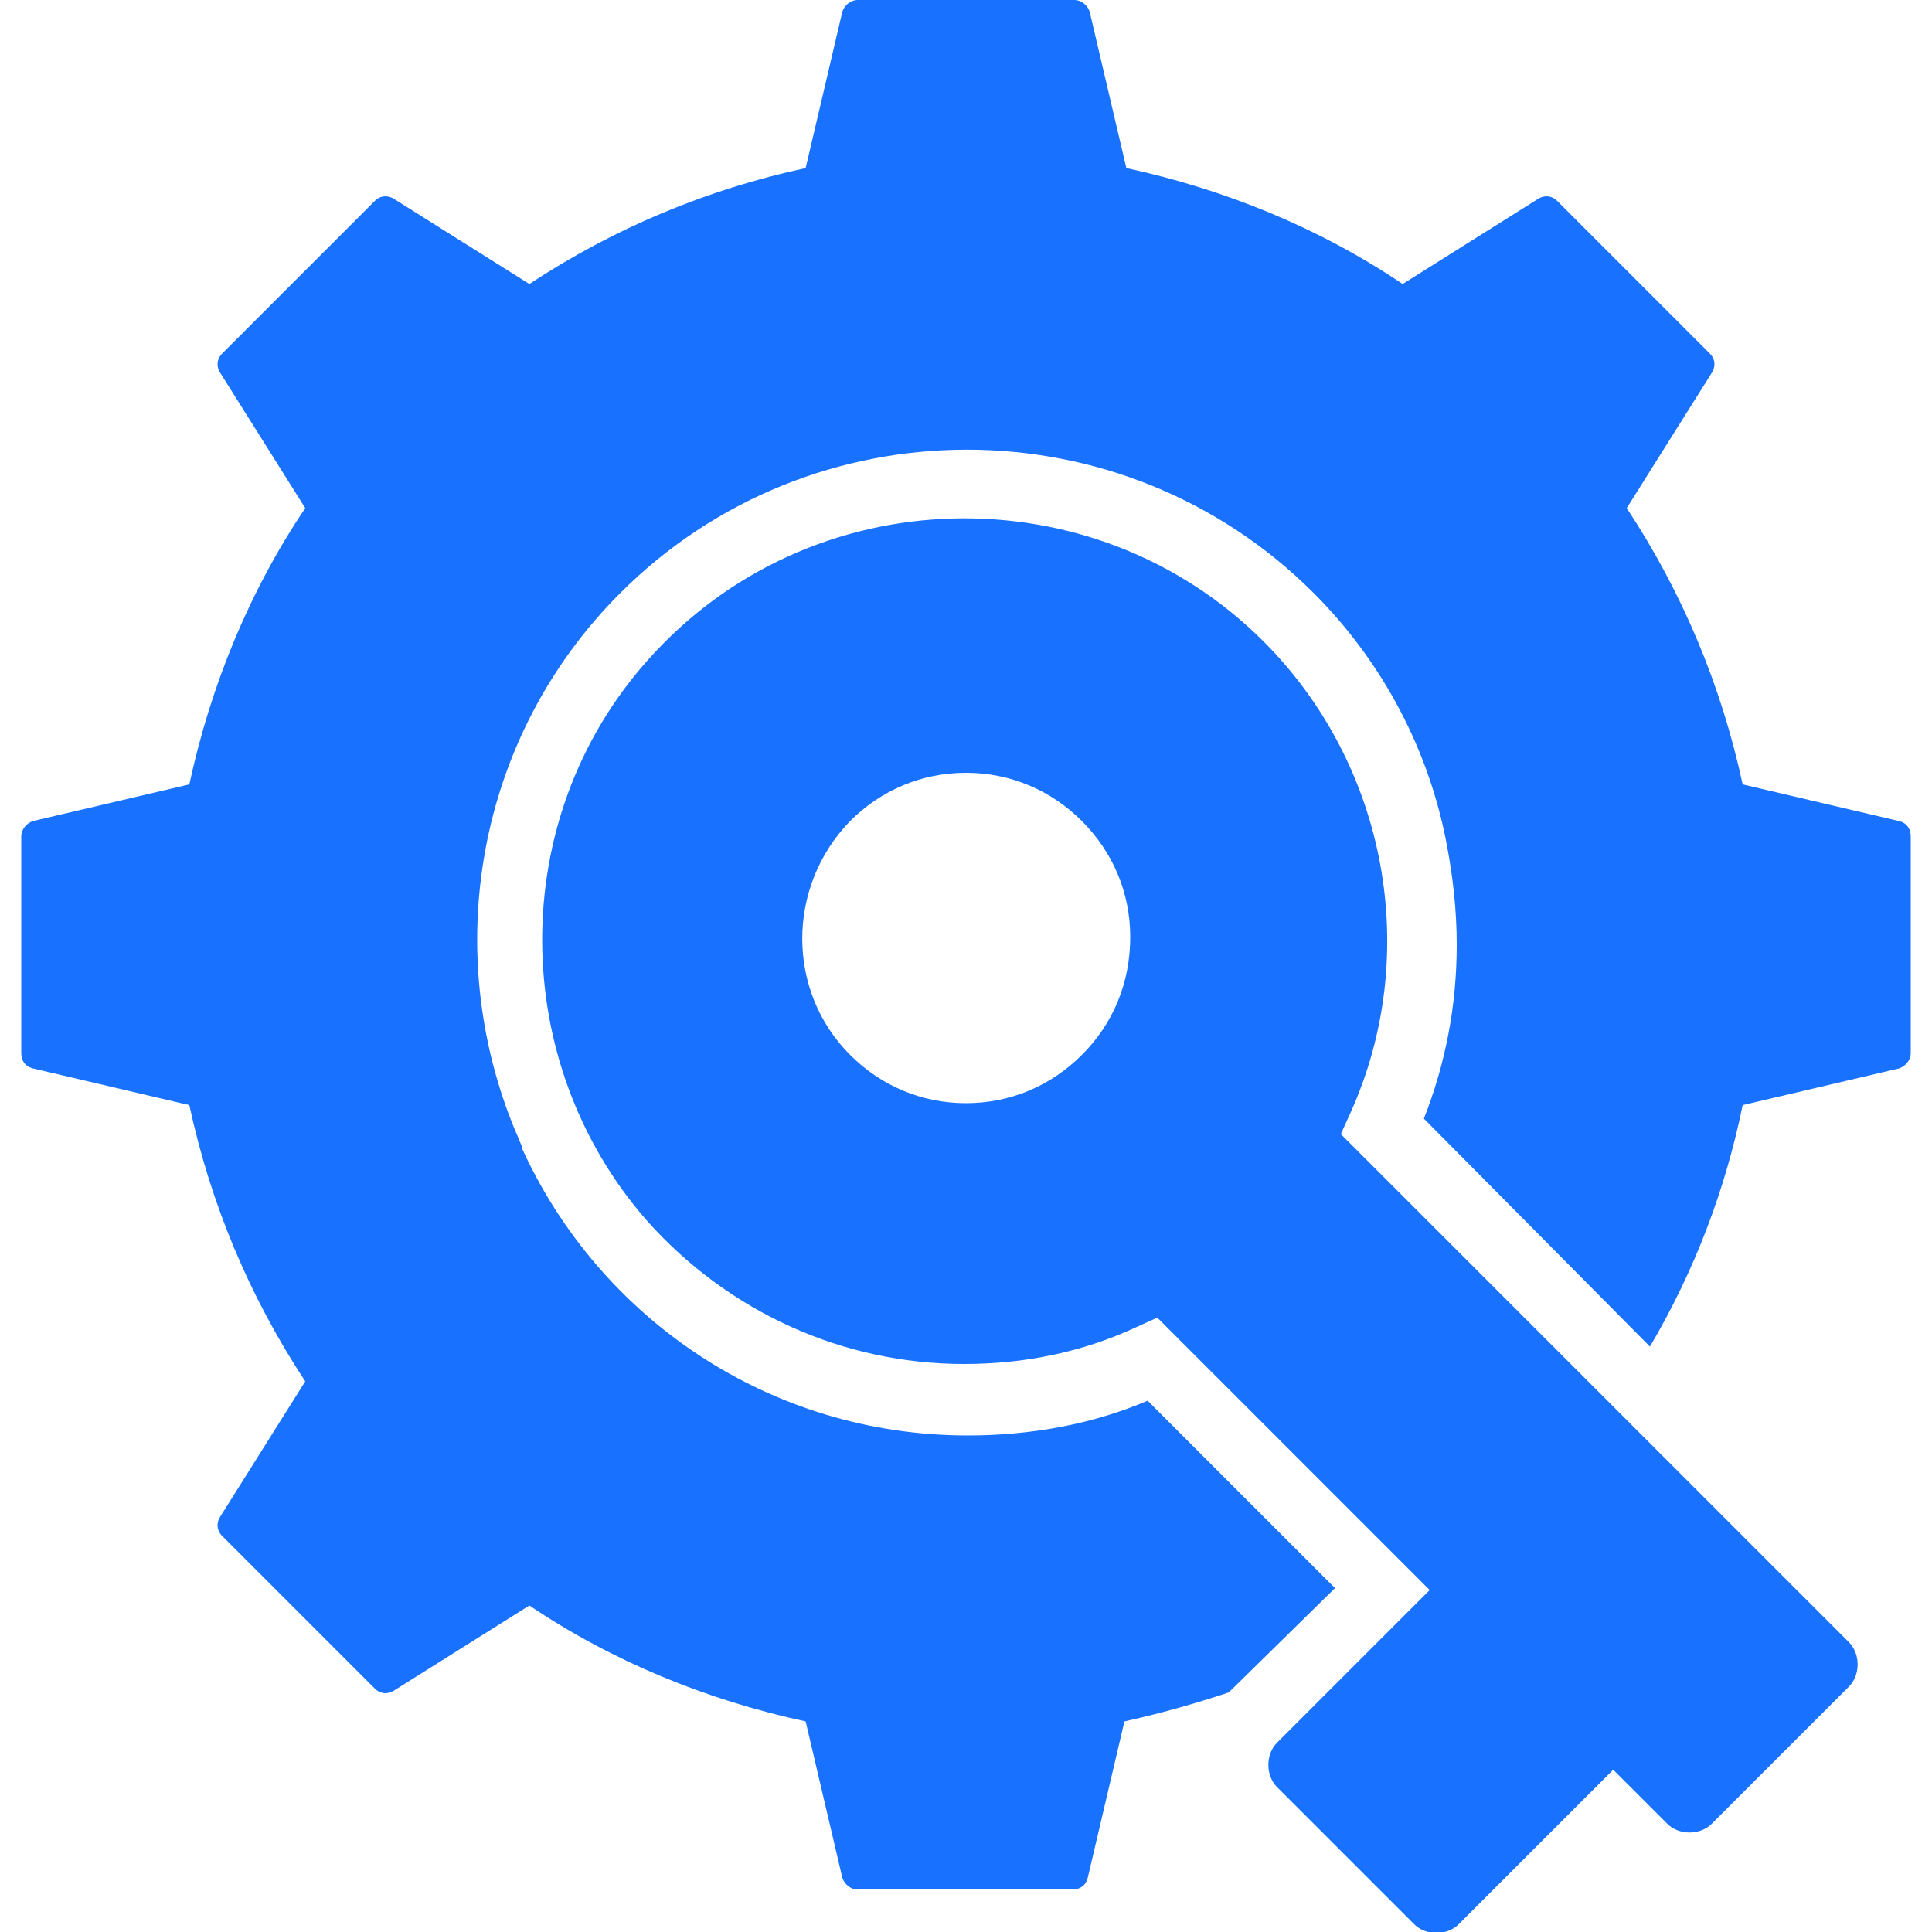 <?xml version="1.0" encoding="utf-8"?>
<!-- Generator: Adobe Illustrator 26.5.0, SVG Export Plug-In . SVG Version: 6.00 Build 0)  -->
<svg version="1.1" id="Layer_1" xmlns="http://www.w3.org/2000/svg" xmlns:xlink="http://www.w3.org/1999/xlink" x="0px" y="0px"
	 viewBox="0 0 100 100" style="enable-background:new 0 0 100 100;" xml:space="preserve">
<style type="text/css">
	.st0{fill:#1872FF;}
</style>
<path class="st0" d="M83.5,91.6l2.8,2.8c0.6,0.6,1.7,0.6,2.3,0l7.1-7.1c0.6-0.6,0.6-1.7,0-2.3L69.4,58.7l0.5-1.1
	c3.7-8.2,1.9-18-4.5-24.4c-8.8-8.8-23.5-8.5-31.9,1c-7.3,8.2-7.2,20.8,0,29c4.2,4.7,10.1,7.4,16.4,7.4c3.1,0,6.1-0.6,8.9-1.9
	l1.1-0.5l14.1,14.1l-7.9,7.9c-0.6,0.6-0.6,1.7,0,2.3l7.1,7.1c0.6,0.6,1.7,0.6,2.3,0L83.5,91.6z M56,54.6c-1.6,1.6-3.7,2.5-6,2.5
	c-2.3,0-4.4-0.9-6-2.5c-3.3-3.3-3.3-8.7,0-12.1c1.6-1.6,3.7-2.5,6-2.5c2.3,0,4.4,0.9,6,2.5c1.6,1.6,2.5,3.7,2.5,6
	C58.5,50.9,57.6,53,56,54.6z M63.6,87.6c-1.8,0.6-3.6,1.1-5.4,1.5l-1.9,8.1c-0.1,0.4-0.4,0.6-0.8,0.6H44.4c-0.4,0-0.7-0.3-0.8-0.6
	l-1.9-8.1c-5.1-1.1-10-3.1-14.3-6l-7,4.4c-0.3,0.2-0.7,0.2-1-0.1l-7.9-7.9c-0.3-0.3-0.3-0.7-0.1-1l4.4-7c-2.9-4.4-4.9-9.2-6-14.3
	l-8.1-1.9c-0.4-0.1-0.6-0.4-0.6-0.8V43.3c0-0.4,0.3-0.7,0.6-0.8l8.1-1.9c1.1-5.1,3.1-10,6-14.3l-4.4-7c-0.2-0.3-0.2-0.7,0.1-1
	l7.9-7.9c0.3-0.3,0.7-0.3,1-0.1l7,4.4c4.4-2.9,9.2-4.9,14.3-6l1.9-8.1C43.7,0.3,44,0,44.4,0h11.2c0.4,0,0.7,0.3,0.8,0.6l1.9,8.1
	c5.1,1.1,10,3.1,14.3,6l7-4.4c0.3-0.2,0.7-0.2,1,0.1l7.9,7.9c0.3,0.3,0.3,0.7,0.1,1l-4.4,7c2.9,4.4,4.9,9.2,6,14.3l8.1,1.9
	c0.4,0.1,0.6,0.4,0.6,0.8v11.2c0,0.4-0.3,0.7-0.6,0.8l-8.1,1.9c-0.9,4.4-2.5,8.6-4.8,12.5L73.7,57.9c1.1-2.8,1.7-5.8,1.7-9
	c0,0,0,0,0,0c0-1.8-0.2-3.5-0.5-5.1c-0.9-4.9-3.3-9.5-6.9-13.1c-9.9-9.9-26-9.9-35.9,0c-7.5,7.5-9.3,18.6-5.4,27.9
	c0.1,0.2,0.2,0.5,0.3,0.7c0,0,0,0,0,0.1c4,8.8,12.8,14.9,23.1,14.9c3.3,0,6.5-0.6,9.3-1.8l9.7,9.7L63.6,87.6z"/>
</svg>
